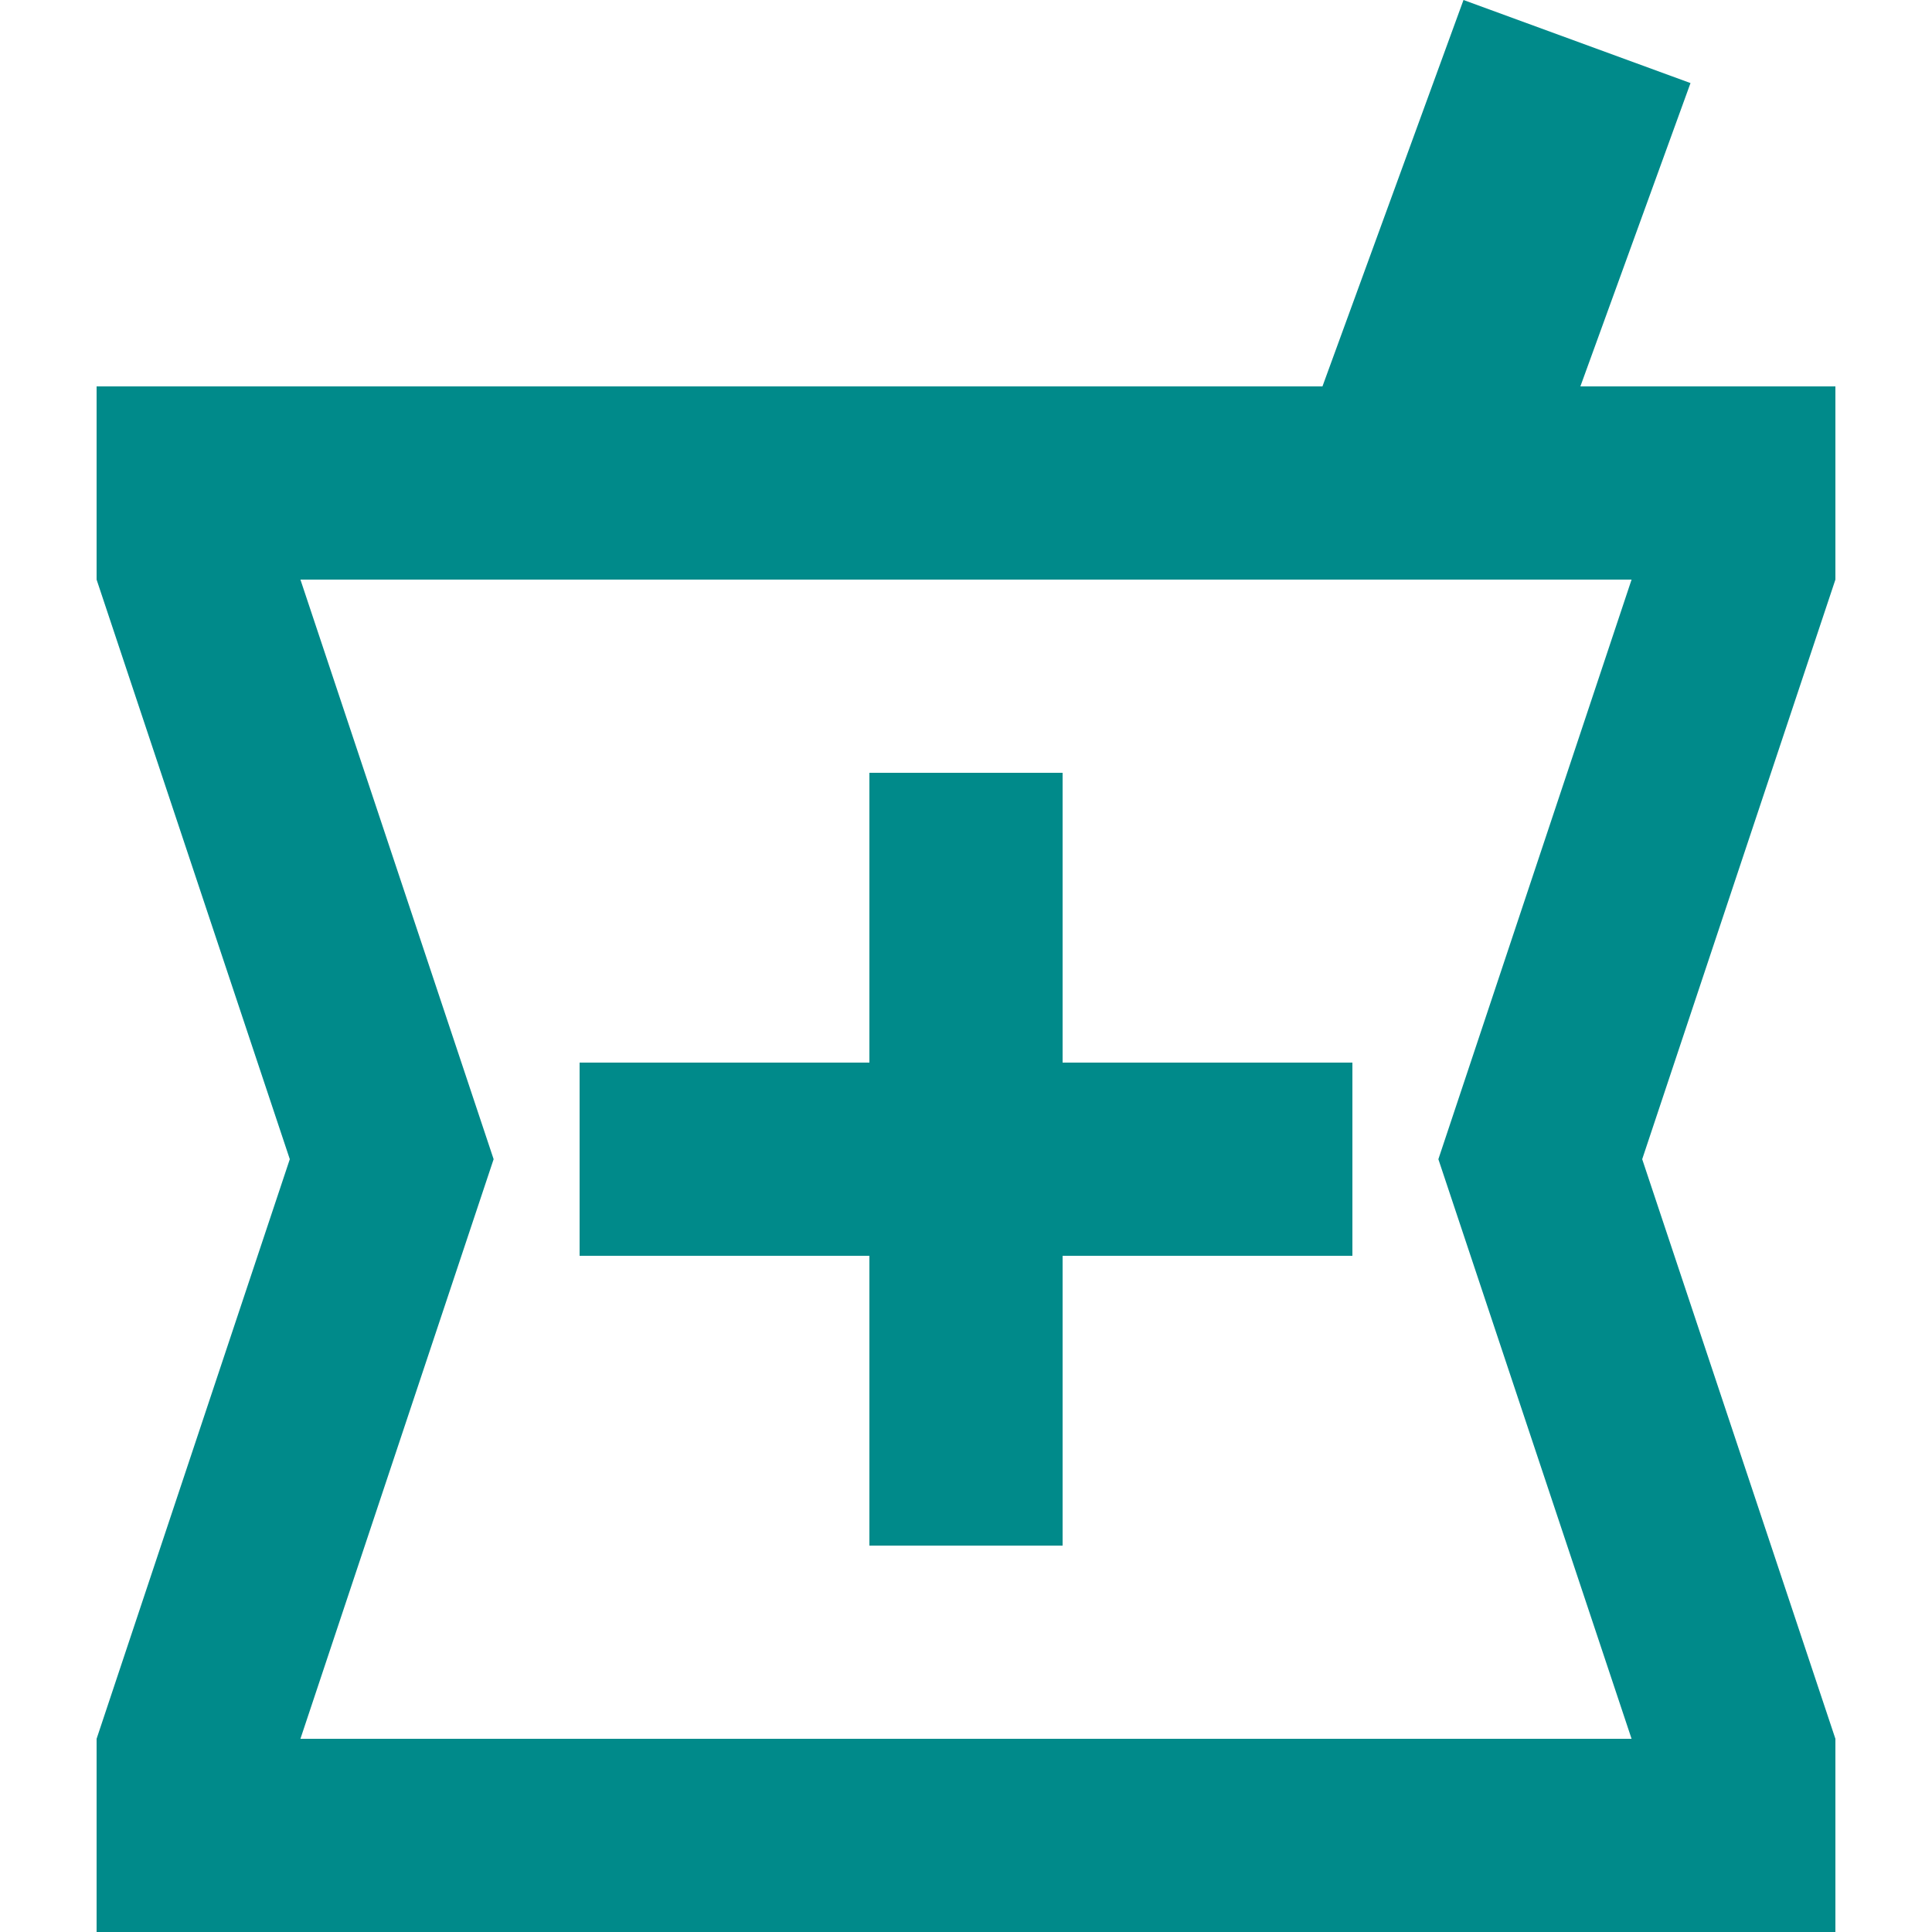 <?xml version="1.0" encoding="UTF-8"?>
<svg id="Capa_2" data-name="Capa 2" xmlns="http://www.w3.org/2000/svg" xmlns:xlink="http://www.w3.org/1999/xlink" viewBox="0 0 20 20">
  <defs>
    <style>
      .cls-1 {
        fill: none;
      }

      .cls-2 {
        clip-path: url(#clippath);
      }

      .cls-3 {
        fill: #008a8a;
      }
    </style>
    <clipPath id="clippath">
      <rect class="cls-1" width="20" height="20"/>
    </clipPath>
  </defs>
  <g id="Capa_3" data-name="Capa 3">
    <g class="cls-2">
      <path class="cls-3" d="M19,4h-2.64l1.14-3.14-2.35-.86-1.46,4H1v2l2,6-2,6v2h18v-2l-2-6,2-6v-2ZM16.89,18H3.11l2-6-2-6h13.78l-2,6,2,6ZM11,8h-2v3h-3v2h3v3h2v-3h3v-2h-3v-3Z"/>
    </g>
  </g>
</svg>